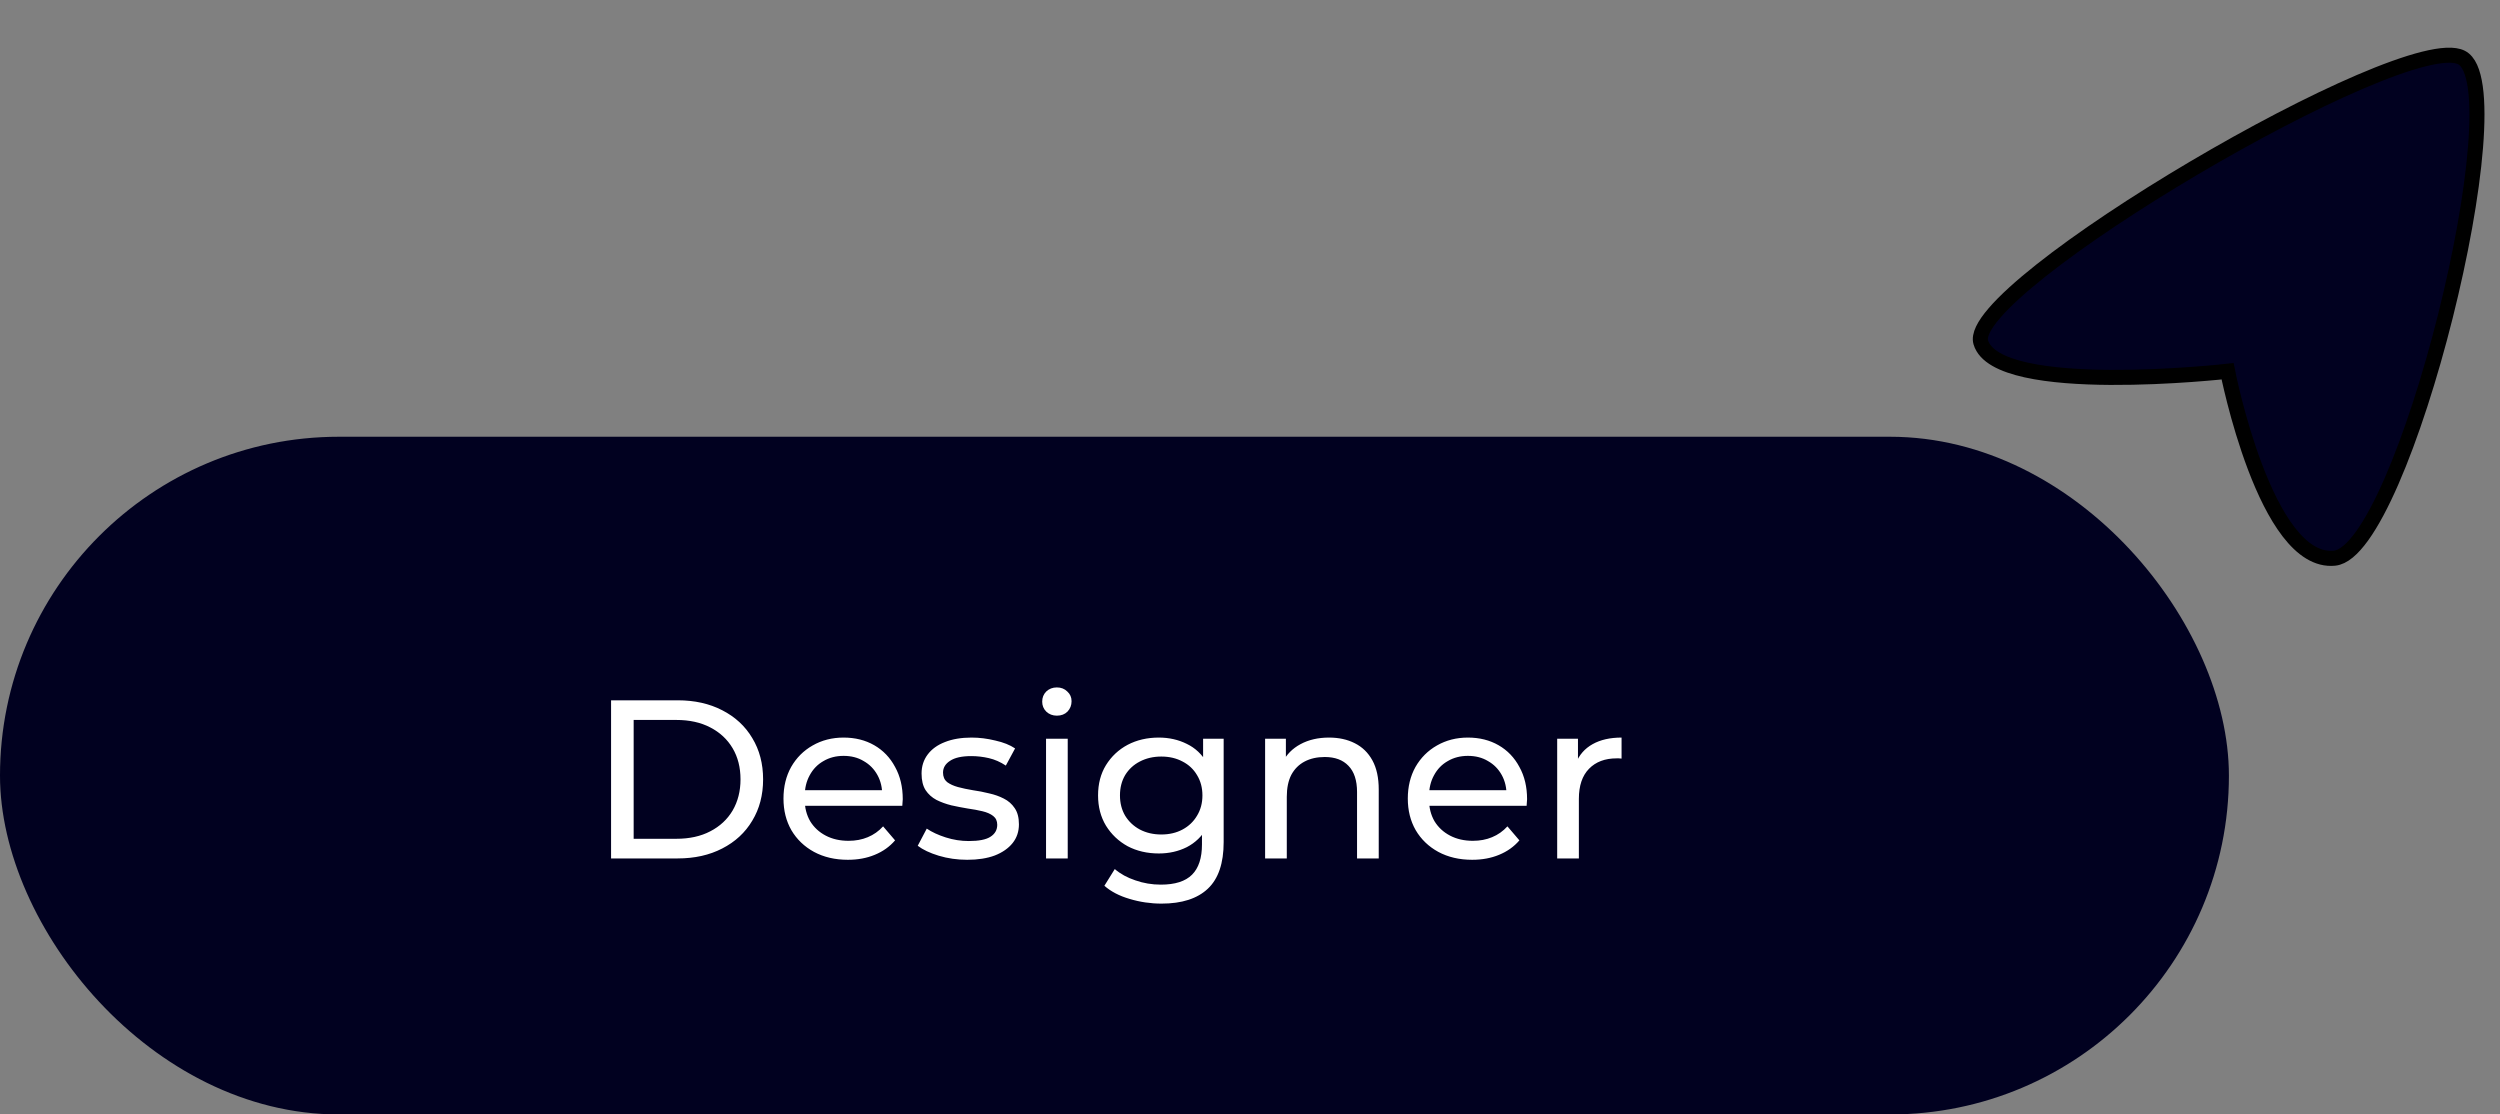 <svg xmlns="http://www.w3.org/2000/svg" width="166" height="74" viewBox="0 0 166 74" fill="none"><rect x="0" y="0" width="166" height="74" fill="#808080" stroke="none"/><path d="M163.445 3.82C159.648 1.861 130.442 19.078 131.524 22.729C132.606 26.379 147.912 24.652 147.912 24.652C147.912 24.652 150.428 37.53 155.013 37.064C159.599 36.598 167.243 5.779 163.445 3.82Z" fill="#010120" stroke="black"></path><rect y="29" width="148" height="45" rx="22.5" fill="#010120"></rect><path d="M40.575 57V46.5H45C46.12 46.5 47.105 46.72 47.955 47.16C48.815 47.6 49.48 48.215 49.95 49.005C50.43 49.795 50.67 50.71 50.67 51.75C50.67 52.79 50.43 53.705 49.95 54.495C49.48 55.285 48.815 55.9 47.955 56.34C47.105 56.78 46.12 57 45 57H40.575ZM42.075 55.695H44.91C45.78 55.695 46.53 55.53 47.16 55.2C47.8 54.87 48.295 54.41 48.645 53.82C48.995 53.22 49.17 52.53 49.17 51.75C49.17 50.96 48.995 50.27 48.645 49.68C48.295 49.09 47.8 48.63 47.16 48.3C46.53 47.97 45.78 47.805 44.91 47.805H42.075V55.695ZM56.298 57.09C55.448 57.09 54.698 56.915 54.048 56.565C53.408 56.215 52.908 55.735 52.548 55.125C52.198 54.515 52.023 53.815 52.023 53.025C52.023 52.235 52.193 51.535 52.533 50.925C52.883 50.315 53.358 49.84 53.958 49.5C54.568 49.15 55.253 48.975 56.013 48.975C56.783 48.975 57.463 49.145 58.053 49.485C58.643 49.825 59.103 50.305 59.433 50.925C59.773 51.535 59.943 52.25 59.943 53.07C59.943 53.13 59.938 53.2 59.928 53.28C59.928 53.36 59.923 53.435 59.913 53.505H53.148V52.47H59.163L58.578 52.83C58.588 52.32 58.483 51.865 58.263 51.465C58.043 51.065 57.738 50.755 57.348 50.535C56.968 50.305 56.523 50.19 56.013 50.19C55.513 50.19 55.068 50.305 54.678 50.535C54.288 50.755 53.983 51.07 53.763 51.48C53.543 51.88 53.433 52.34 53.433 52.86V53.1C53.433 53.63 53.553 54.105 53.793 54.525C54.043 54.935 54.388 55.255 54.828 55.485C55.268 55.715 55.773 55.83 56.343 55.83C56.813 55.83 57.238 55.75 57.618 55.59C58.008 55.43 58.348 55.19 58.638 54.87L59.433 55.8C59.073 56.22 58.623 56.54 58.083 56.76C57.553 56.98 56.958 57.09 56.298 57.09ZM64.222 57.09C63.562 57.09 62.932 57 62.332 56.82C61.742 56.64 61.277 56.42 60.937 56.16L61.537 55.02C61.877 55.25 62.297 55.445 62.797 55.605C63.297 55.765 63.807 55.845 64.327 55.845C64.997 55.845 65.477 55.75 65.767 55.56C66.067 55.37 66.217 55.105 66.217 54.765C66.217 54.515 66.127 54.32 65.947 54.18C65.767 54.04 65.527 53.935 65.227 53.865C64.937 53.795 64.612 53.735 64.252 53.685C63.892 53.625 63.532 53.555 63.172 53.475C62.812 53.385 62.482 53.265 62.182 53.115C61.882 52.955 61.642 52.74 61.462 52.47C61.282 52.19 61.192 51.82 61.192 51.36C61.192 50.88 61.327 50.46 61.597 50.1C61.867 49.74 62.247 49.465 62.737 49.275C63.237 49.075 63.827 48.975 64.507 48.975C65.027 48.975 65.552 49.04 66.082 49.17C66.622 49.29 67.062 49.465 67.402 49.695L66.787 50.835C66.427 50.595 66.052 50.43 65.662 50.34C65.272 50.25 64.882 50.205 64.492 50.205C63.862 50.205 63.392 50.31 63.082 50.52C62.772 50.72 62.617 50.98 62.617 51.3C62.617 51.57 62.707 51.78 62.887 51.93C63.077 52.07 63.317 52.18 63.607 52.26C63.907 52.34 64.237 52.41 64.597 52.47C64.957 52.52 65.317 52.59 65.677 52.68C66.037 52.76 66.362 52.875 66.652 53.025C66.952 53.175 67.192 53.385 67.372 53.655C67.562 53.925 67.657 54.285 67.657 54.735C67.657 55.215 67.517 55.63 67.237 55.98C66.957 56.33 66.562 56.605 66.052 56.805C65.542 56.995 64.932 57.09 64.222 57.09ZM69.457 57V49.05H70.897V57H69.457ZM70.177 47.52C69.897 47.52 69.662 47.43 69.472 47.25C69.292 47.07 69.202 46.85 69.202 46.59C69.202 46.32 69.292 46.095 69.472 45.915C69.662 45.735 69.897 45.645 70.177 45.645C70.457 45.645 70.687 45.735 70.867 45.915C71.057 46.085 71.152 46.3 71.152 46.56C71.152 46.83 71.062 47.06 70.882 47.25C70.702 47.43 70.467 47.52 70.177 47.52ZM77.126 60C76.396 60 75.686 59.895 74.996 59.685C74.316 59.485 73.761 59.195 73.331 58.815L74.021 57.705C74.391 58.025 74.846 58.275 75.386 58.455C75.926 58.645 76.491 58.74 77.081 58.74C78.021 58.74 78.711 58.52 79.151 58.08C79.591 57.64 79.811 56.97 79.811 56.07V54.39L79.961 52.815L79.886 51.225V49.05H81.251V55.92C81.251 57.32 80.901 58.35 80.201 59.01C79.501 59.67 78.476 60 77.126 60ZM76.946 56.67C76.176 56.67 75.486 56.51 74.876 56.19C74.276 55.86 73.796 55.405 73.436 54.825C73.086 54.245 72.911 53.575 72.911 52.815C72.911 52.045 73.086 51.375 73.436 50.805C73.796 50.225 74.276 49.775 74.876 49.455C75.486 49.135 76.176 48.975 76.946 48.975C77.626 48.975 78.246 49.115 78.806 49.395C79.366 49.665 79.811 50.085 80.141 50.655C80.481 51.225 80.651 51.945 80.651 52.815C80.651 53.675 80.481 54.39 80.141 54.96C79.811 55.53 79.366 55.96 78.806 56.25C78.246 56.53 77.626 56.67 76.946 56.67ZM77.111 55.41C77.641 55.41 78.111 55.3 78.521 55.08C78.931 54.86 79.251 54.555 79.481 54.165C79.721 53.775 79.841 53.325 79.841 52.815C79.841 52.305 79.721 51.855 79.481 51.465C79.251 51.075 78.931 50.775 78.521 50.565C78.111 50.345 77.641 50.235 77.111 50.235C76.581 50.235 76.106 50.345 75.686 50.565C75.276 50.775 74.951 51.075 74.711 51.465C74.481 51.855 74.366 52.305 74.366 52.815C74.366 53.325 74.481 53.775 74.711 54.165C74.951 54.555 75.276 54.86 75.686 55.08C76.106 55.3 76.581 55.41 77.111 55.41ZM88.248 48.975C88.898 48.975 89.468 49.1 89.958 49.35C90.458 49.6 90.848 49.98 91.128 50.49C91.408 51 91.548 51.645 91.548 52.425V57H90.108V52.59C90.108 51.82 89.918 51.24 89.538 50.85C89.168 50.46 88.643 50.265 87.963 50.265C87.453 50.265 87.008 50.365 86.628 50.565C86.248 50.765 85.953 51.06 85.743 51.45C85.543 51.84 85.443 52.325 85.443 52.905V57H84.003V49.05H85.383V51.195L85.158 50.625C85.418 50.105 85.818 49.7 86.358 49.41C86.898 49.12 87.528 48.975 88.248 48.975ZM97.753 57.09C96.903 57.09 96.153 56.915 95.503 56.565C94.863 56.215 94.363 55.735 94.003 55.125C93.653 54.515 93.478 53.815 93.478 53.025C93.478 52.235 93.648 51.535 93.988 50.925C94.338 50.315 94.813 49.84 95.413 49.5C96.023 49.15 96.708 48.975 97.468 48.975C98.238 48.975 98.918 49.145 99.508 49.485C100.098 49.825 100.558 50.305 100.888 50.925C101.228 51.535 101.398 52.25 101.398 53.07C101.398 53.13 101.393 53.2 101.383 53.28C101.383 53.36 101.378 53.435 101.368 53.505H94.603V52.47H100.618L100.033 52.83C100.043 52.32 99.938 51.865 99.718 51.465C99.498 51.065 99.193 50.755 98.803 50.535C98.423 50.305 97.978 50.19 97.468 50.19C96.968 50.19 96.523 50.305 96.133 50.535C95.743 50.755 95.438 51.07 95.218 51.48C94.998 51.88 94.888 52.34 94.888 52.86V53.1C94.888 53.63 95.008 54.105 95.248 54.525C95.498 54.935 95.843 55.255 96.283 55.485C96.723 55.715 97.228 55.83 97.798 55.83C98.268 55.83 98.693 55.75 99.073 55.59C99.463 55.43 99.803 55.19 100.093 54.87L100.888 55.8C100.528 56.22 100.078 56.54 99.538 56.76C99.008 56.98 98.413 57.09 97.753 57.09ZM103.397 57V49.05H104.777V51.21L104.642 50.67C104.862 50.12 105.232 49.7 105.752 49.41C106.272 49.12 106.912 48.975 107.672 48.975V50.37C107.612 50.36 107.552 50.355 107.492 50.355C107.442 50.355 107.392 50.355 107.342 50.355C106.572 50.355 105.962 50.585 105.512 51.045C105.062 51.505 104.837 52.17 104.837 53.04V57H103.397Z" fill="white"></path></svg>